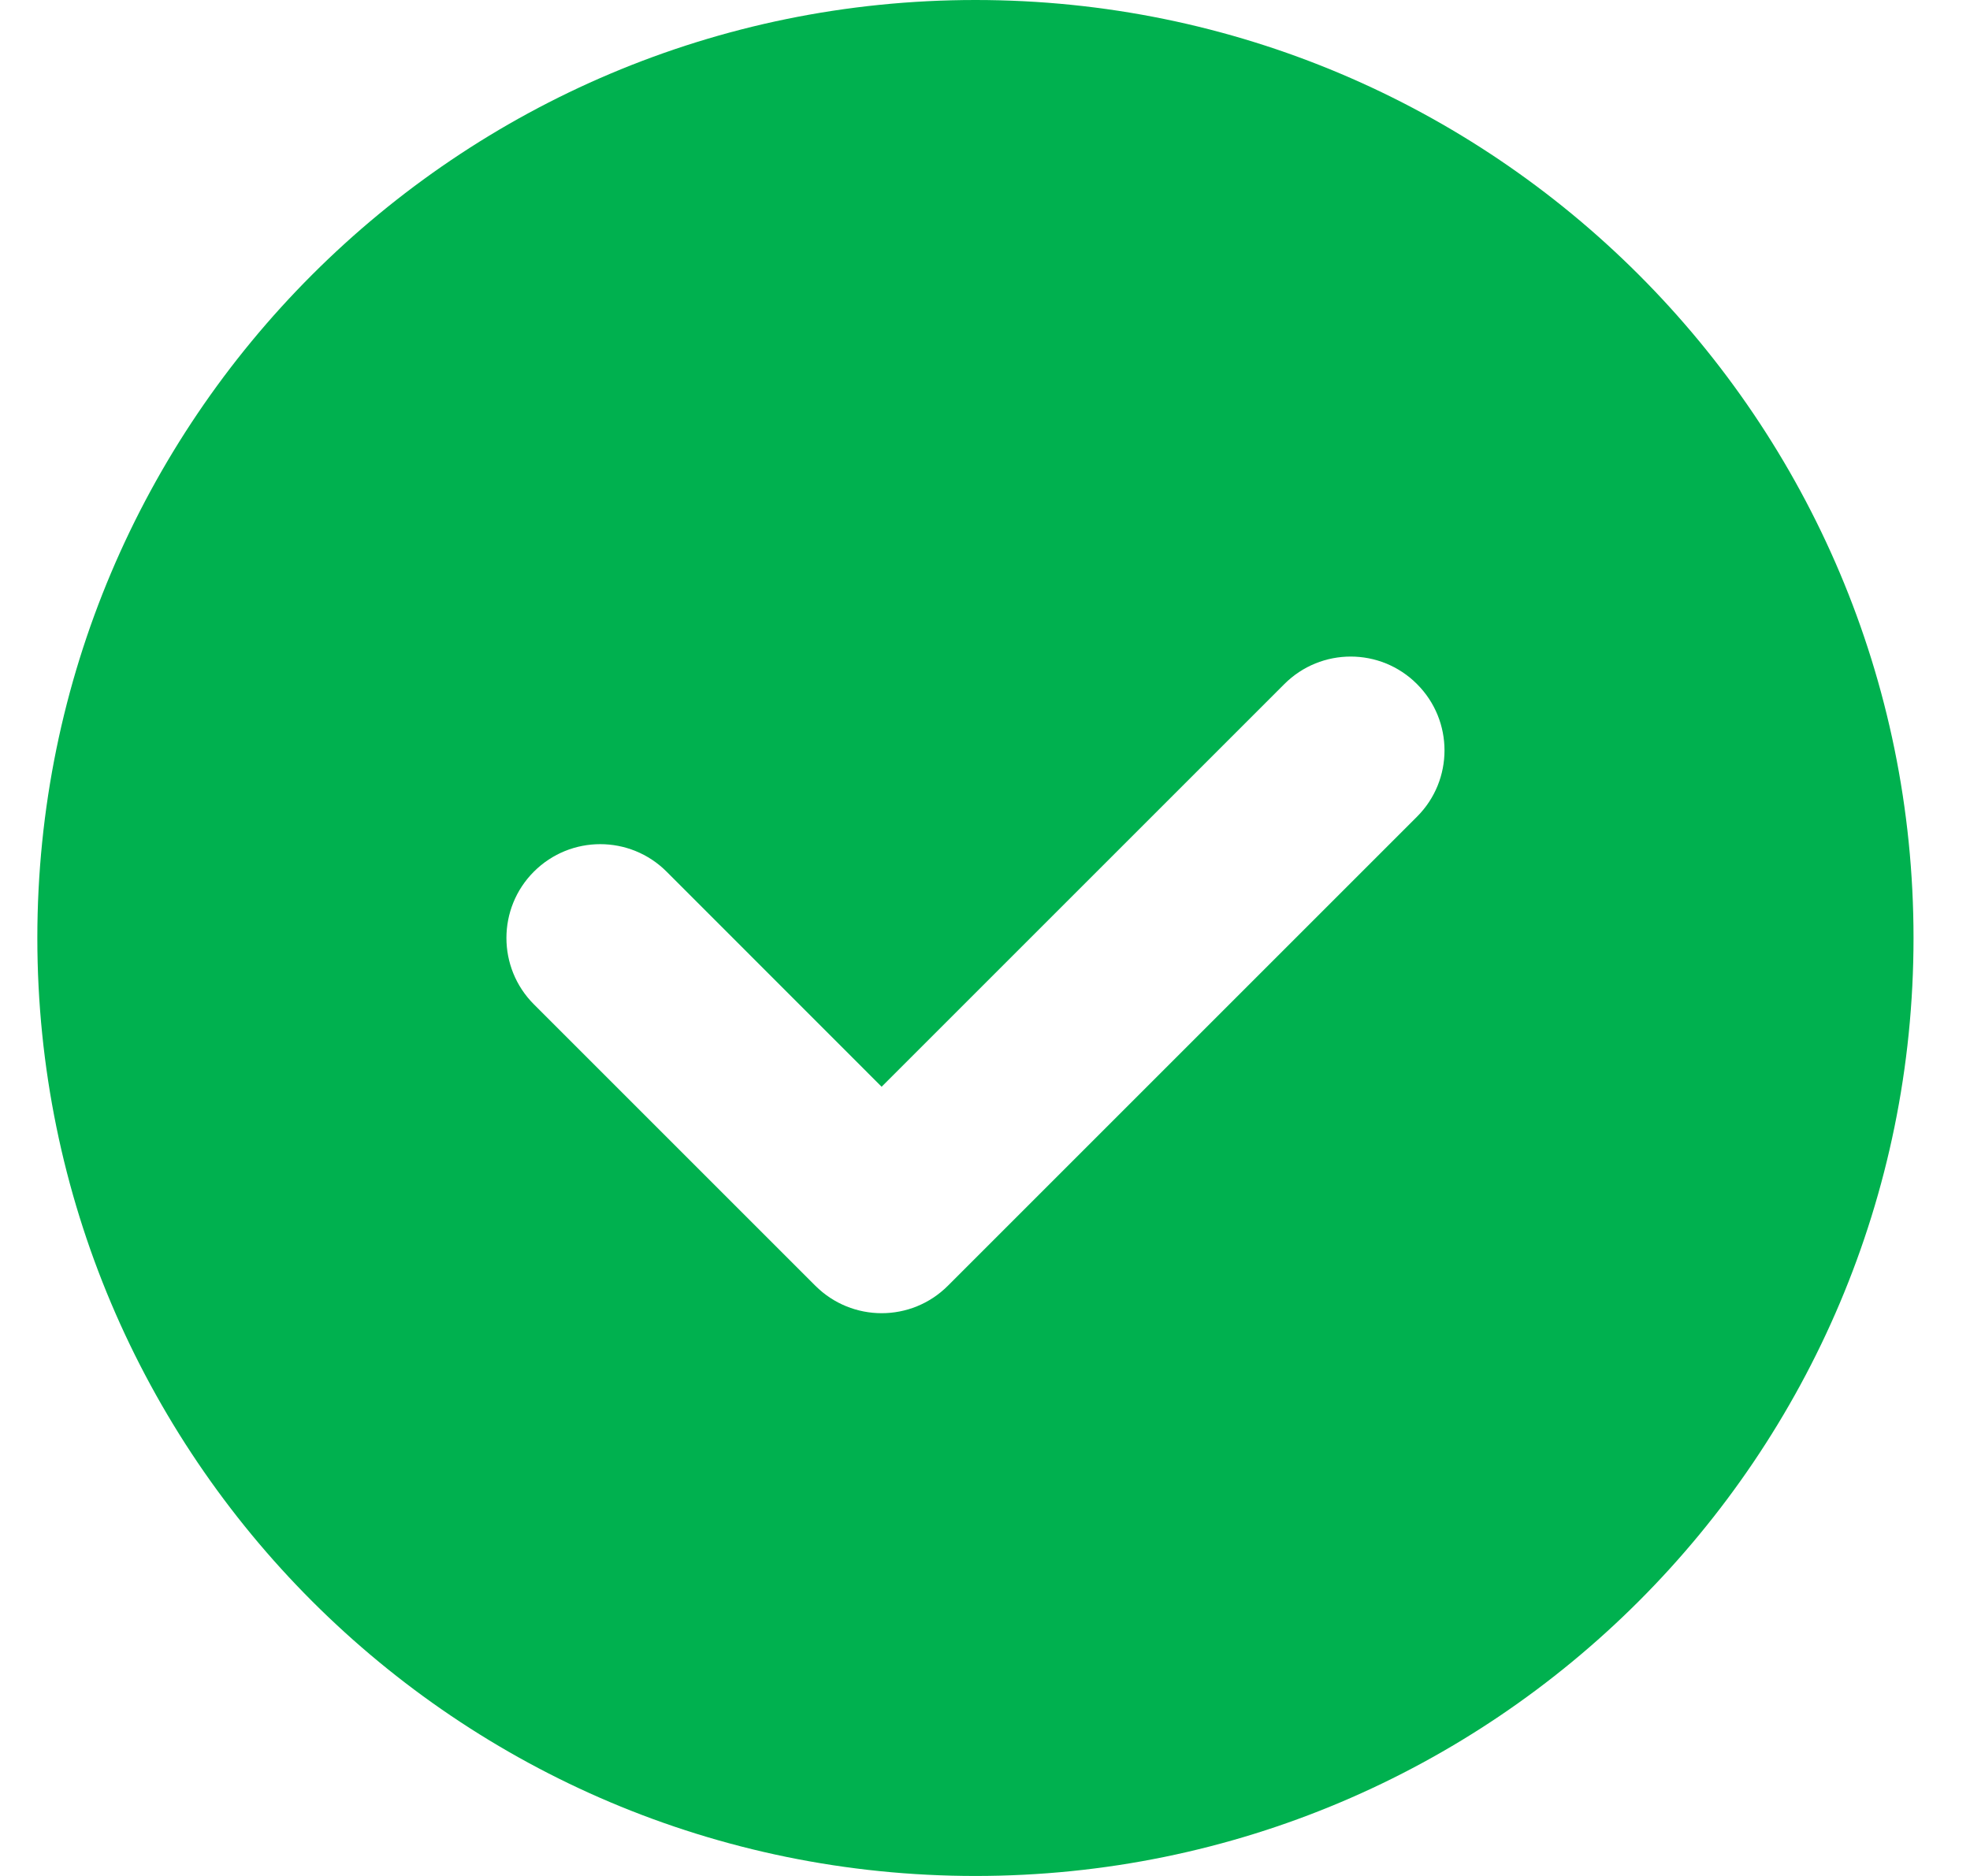 <svg width="21" height="20" viewBox="0 0 21 20" fill="none" xmlns="http://www.w3.org/2000/svg">
<path fill-rule="evenodd" clip-rule="evenodd" d="M0.398 10C0.398 4.477 4.876 0 10.398 0C15.921 0 20.398 4.477 20.398 10C20.398 15.523 15.921 20 10.398 20C4.876 20 0.398 15.523 0.398 10ZM15.105 8.707C15.496 8.317 15.496 7.683 15.105 7.293C14.715 6.902 14.082 6.902 13.691 7.293L9.398 11.586L7.106 9.293C6.715 8.902 6.082 8.902 5.691 9.293C5.301 9.683 5.301 10.317 5.691 10.707L8.691 13.707C9.082 14.098 9.715 14.098 10.105 13.707L15.105 8.707Z" fill="#00B14F"/>
</svg>
